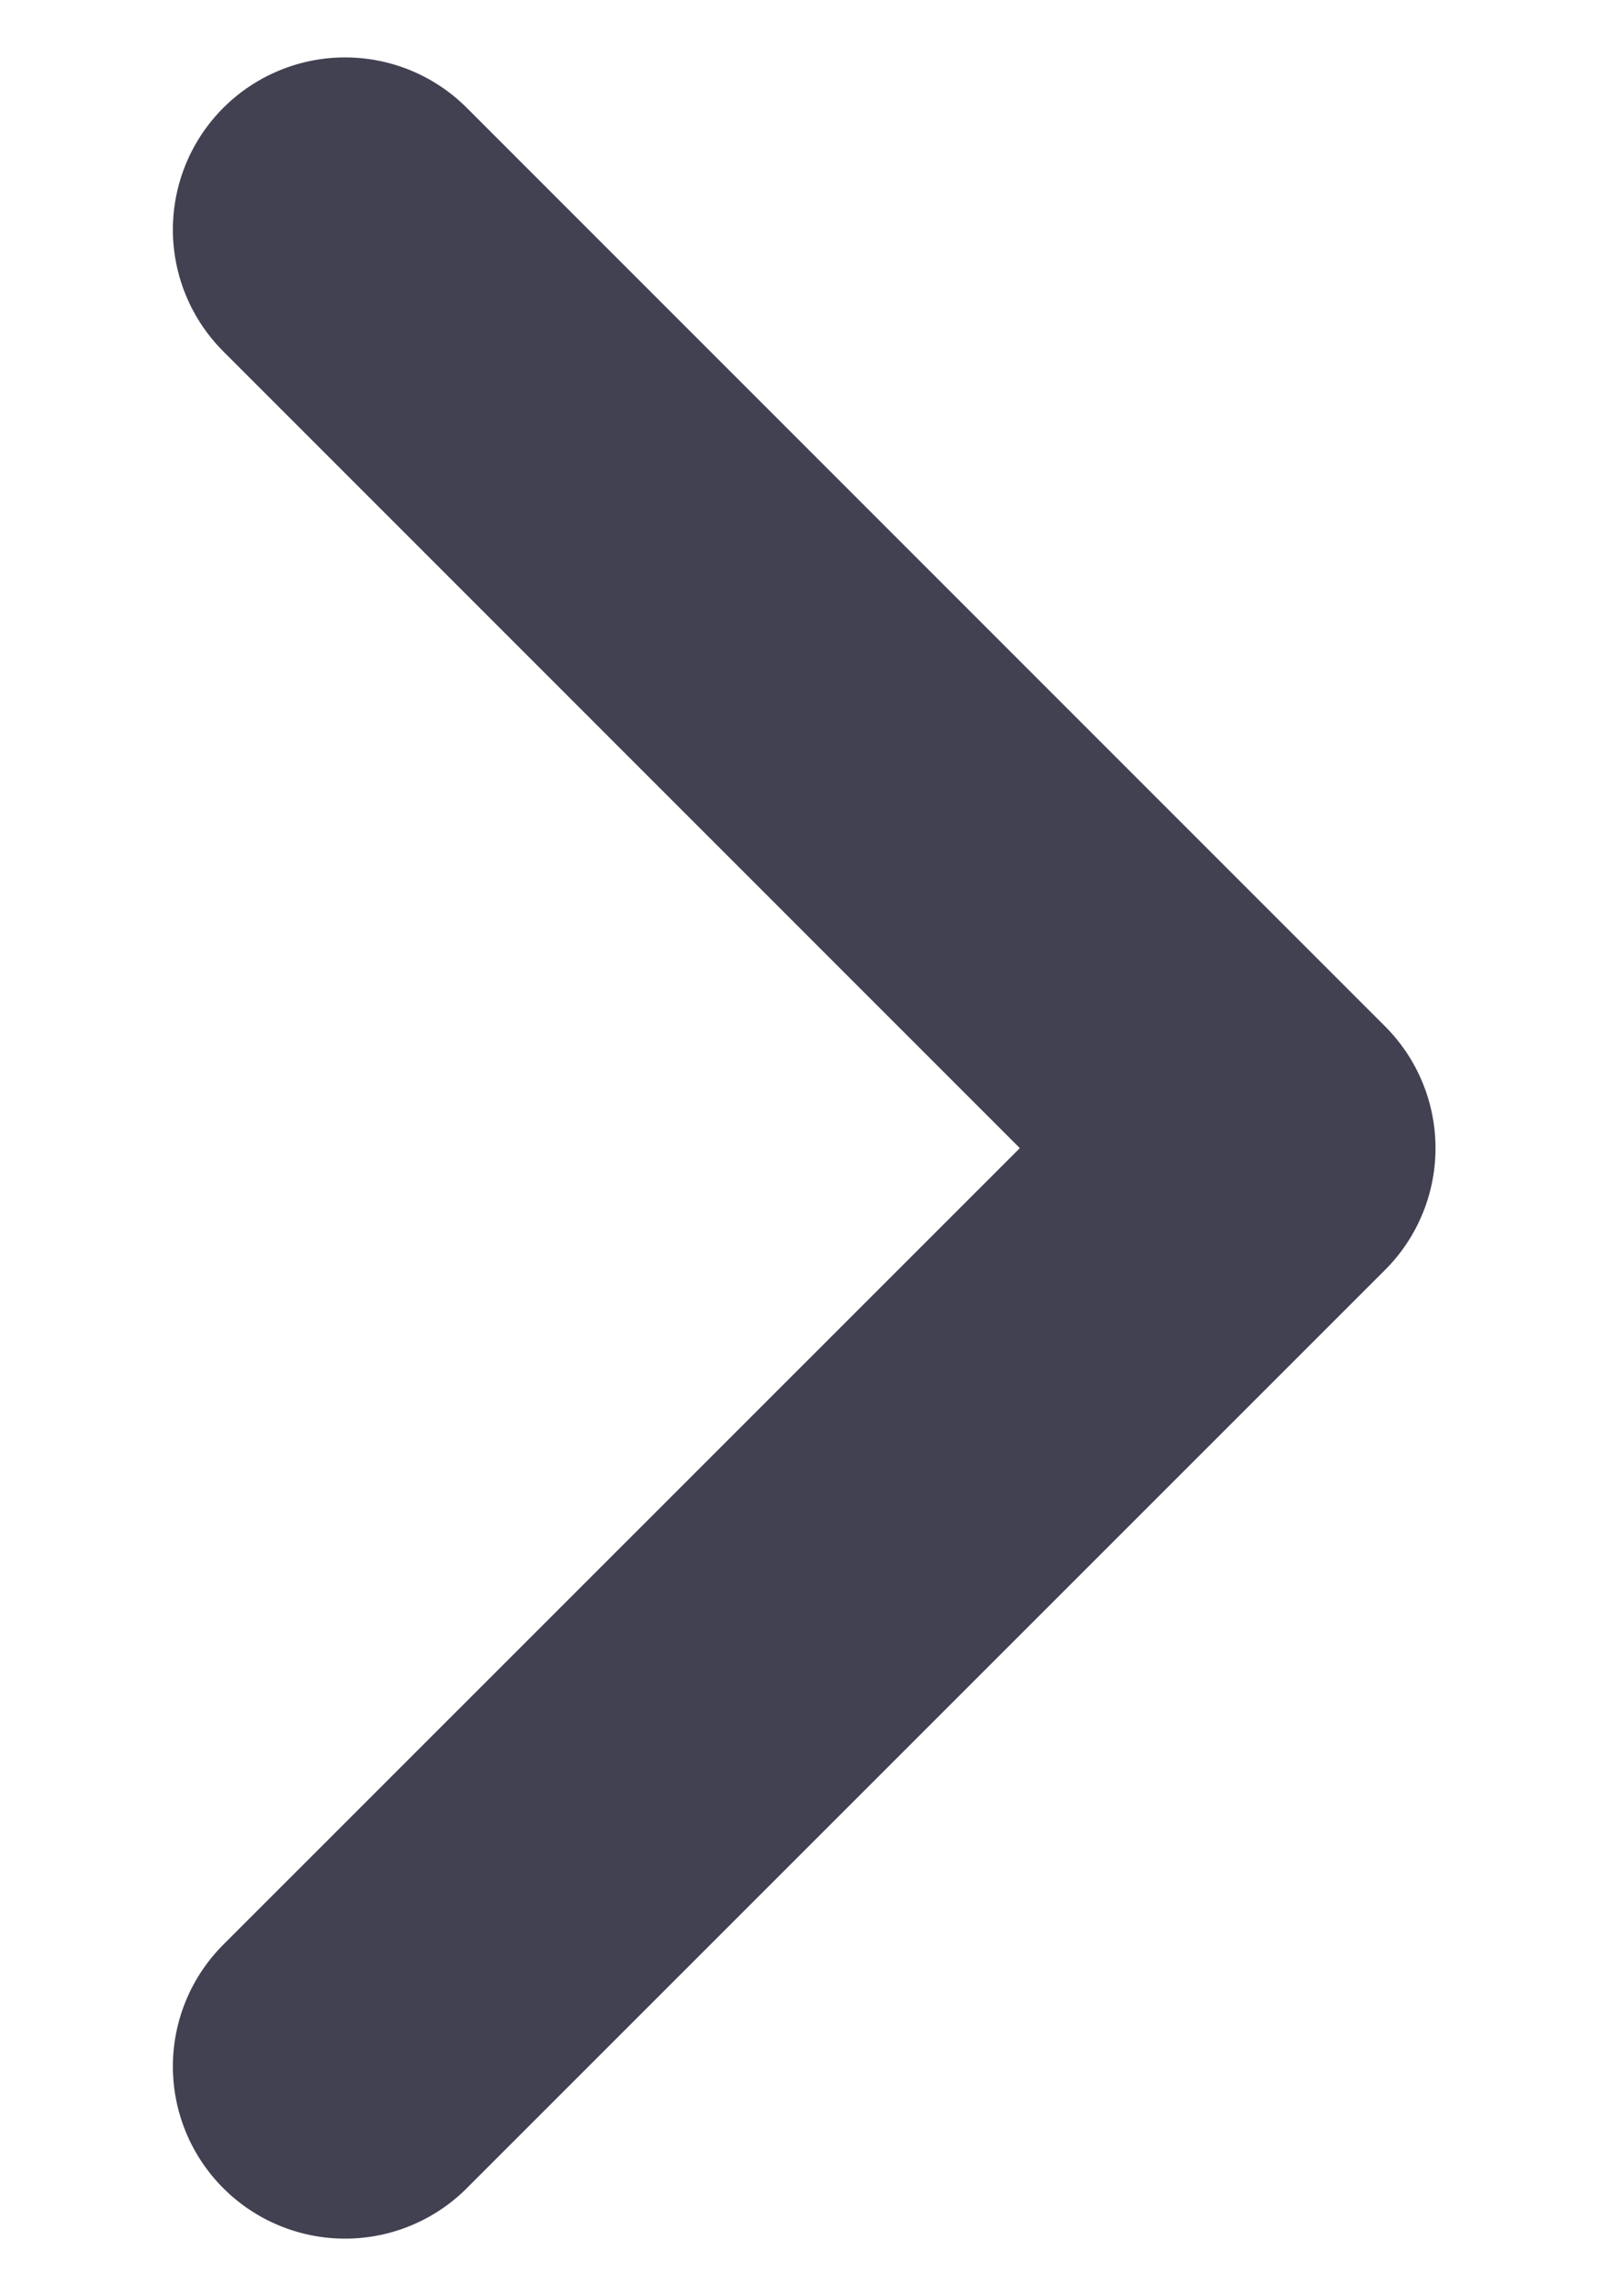 <svg width="7" height="10" viewBox="0 0 7 10" fill="none" xmlns="http://www.w3.org/2000/svg">
<path d="M1.503 8.999L5.503 5L1.503 1" stroke="#414151" stroke-width="1.5" stroke-linecap="round" stroke-linejoin="round"/>
</svg>
